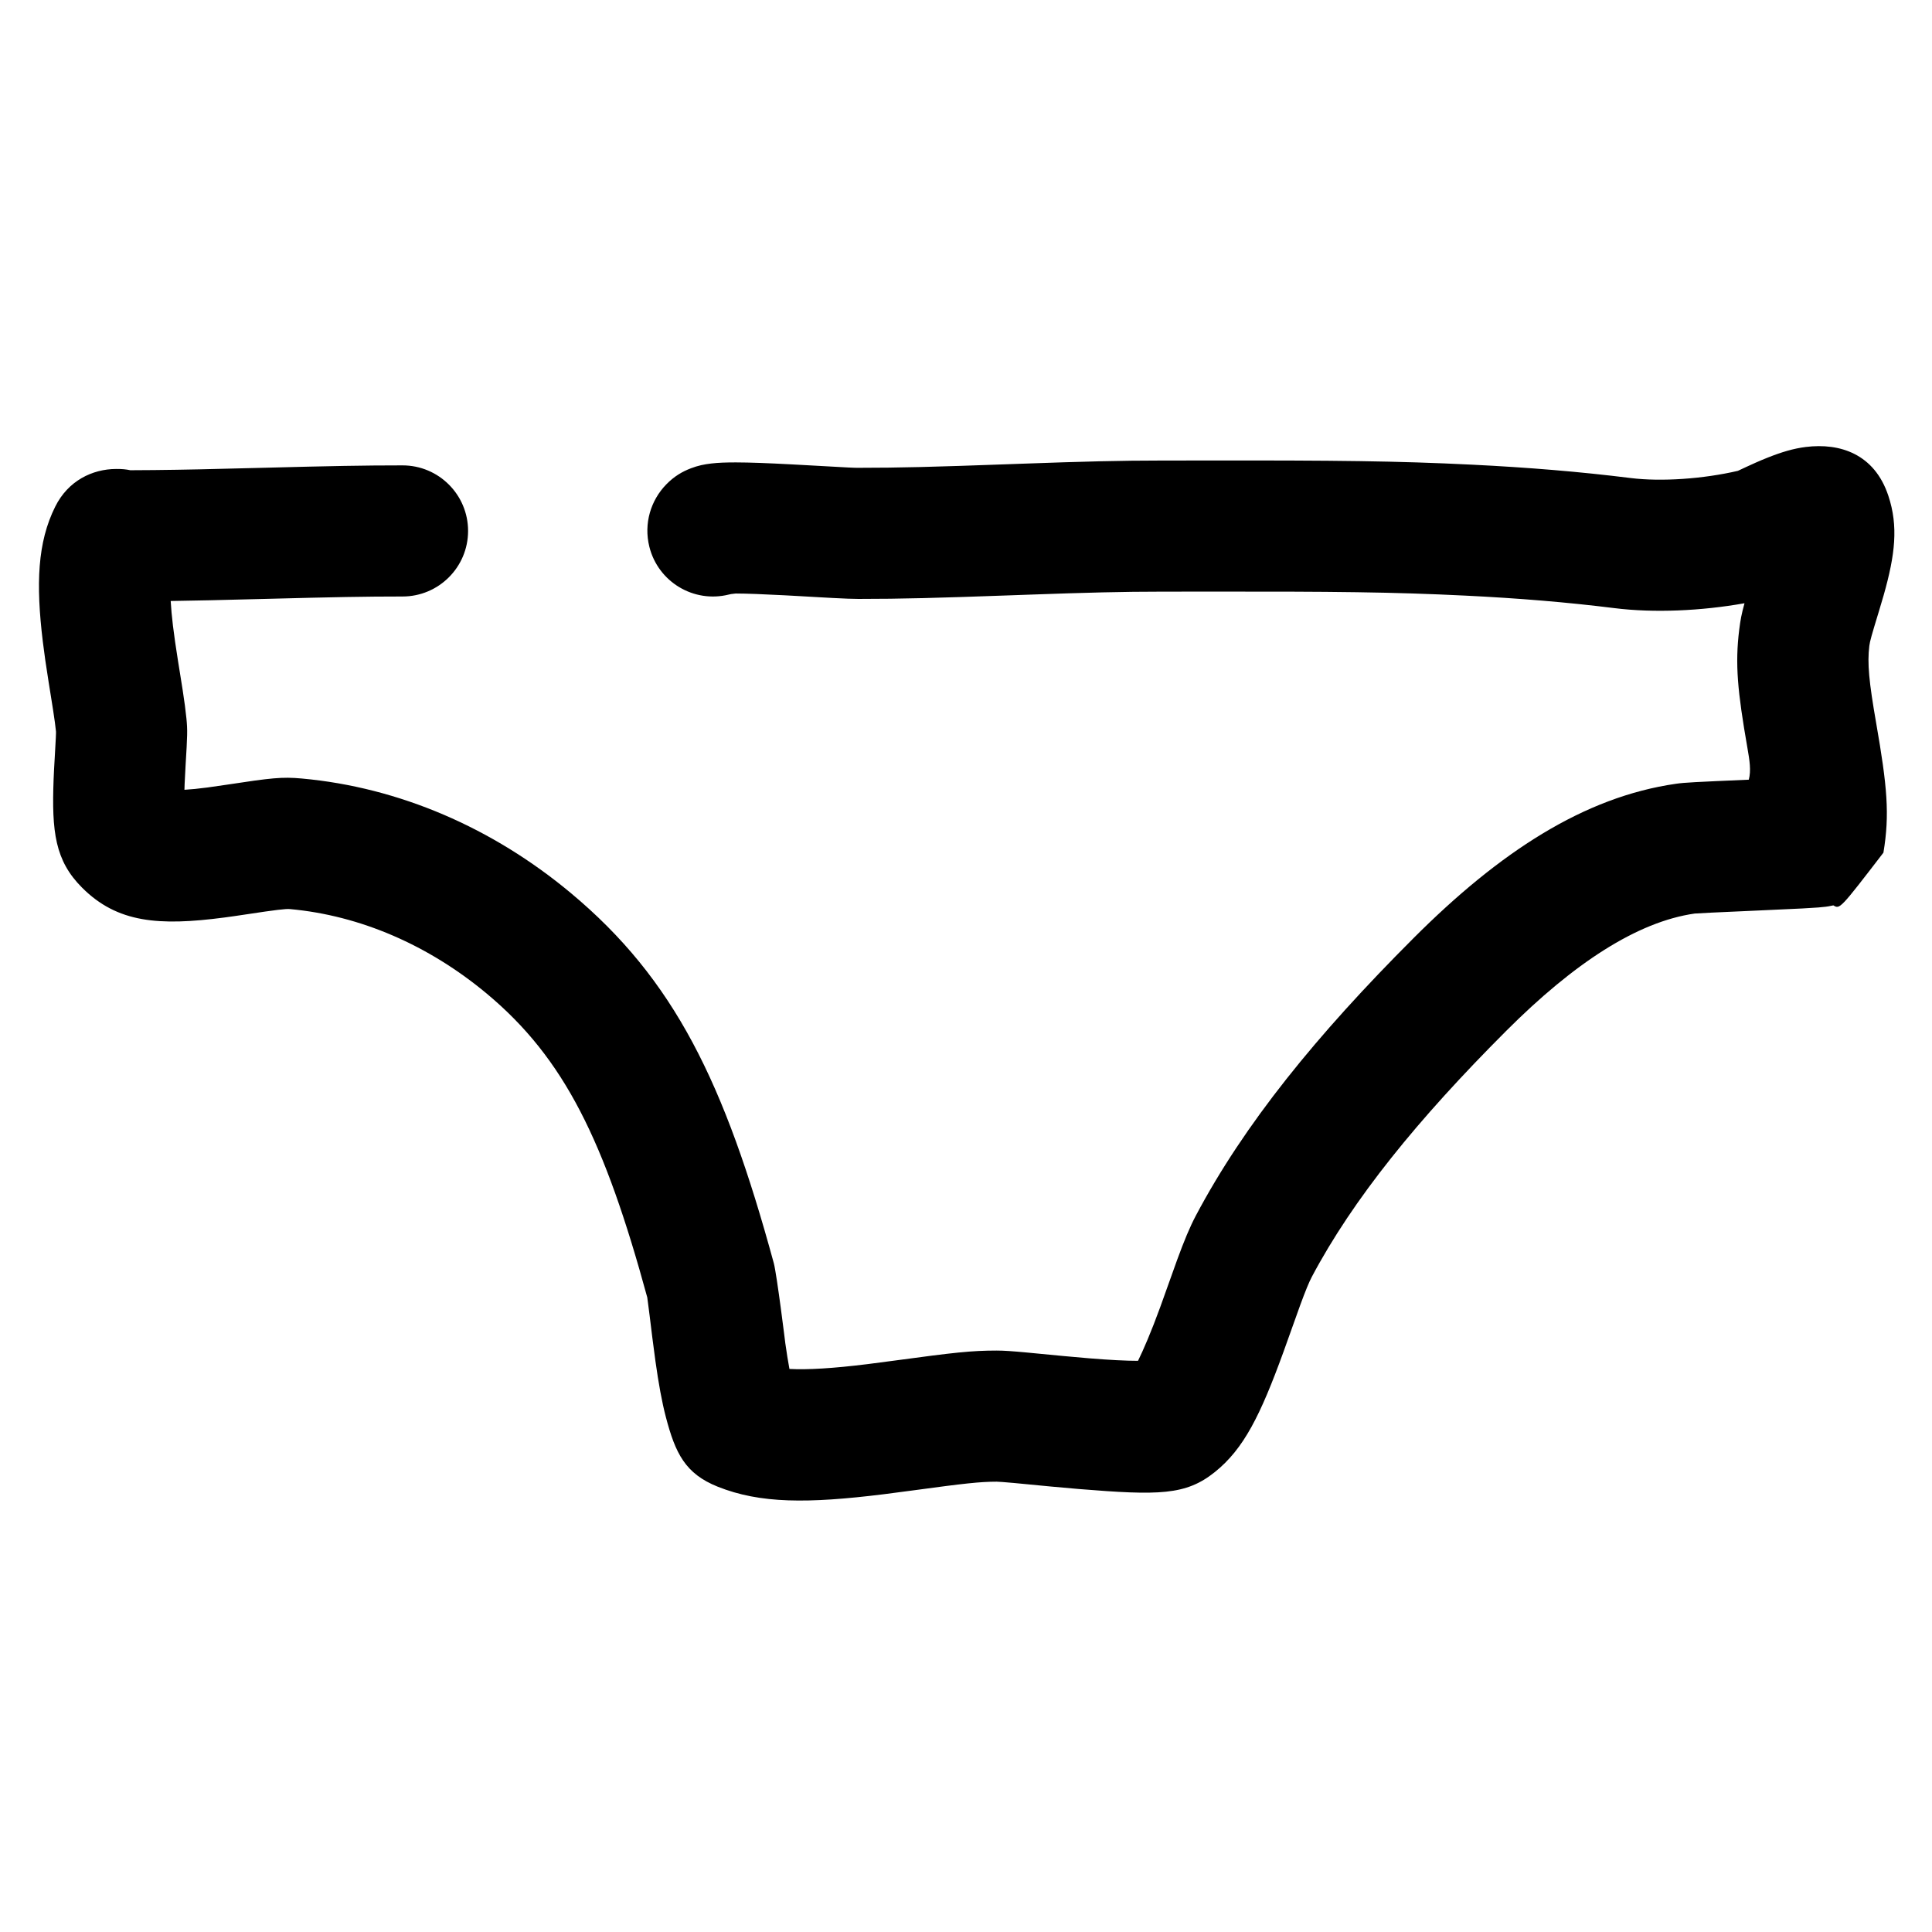 <?xml version="1.0" encoding="UTF-8"?>
<!-- Uploaded to: SVG Repo, www.svgrepo.com, Generator: SVG Repo Mixer Tools -->
<svg fill="#000000" width="800px" height="800px" version="1.1" viewBox="144 144 512 512" xmlns="http://www.w3.org/2000/svg">
 <path d="m185.05 268.57c7.828-0.082 14.176-0.223 28.305-0.59 18.691-0.488 26.93-0.648 37.32-0.648 9.594 0 17.371 7.777 17.371 17.371 0 9.598-7.777 17.375-17.371 17.375-9.988 0-18.027 0.156-36.414 0.637-12.004 0.312-18.488 0.465-25.027 0.555 0.113 1.934 0.309 4.121 0.598 6.527 0.332 2.746 0.75 5.609 1.363 9.484-0.027-0.172 0.973 6.027 1.23 7.695 0.453 2.969 0.77 5.289 0.98 7.418 0.312 3.117 0.262 4.457-0.223 12.441-0.129 2.148-0.203 3.547-0.254 4.938-0.02 0.531-0.035 1.043-0.047 1.531 1.68-0.094 3.684-0.293 6.047-0.605 1.453-0.191 2.93-0.406 5.125-0.738 11.879-1.809 14.672-2.125 19.918-1.648 25.863 2.348 50.582 13.082 71.25 30.305 27.512 22.93 40.781 50.223 53.84 98.113 0.809 2.961 3.156 21.965 3.039 21.133 0.375 2.656 0.746 4.969 1.109 6.922 4.766 0.258 11.609-0.152 20.684-1.277 2.117-0.262 4.227-0.539 7.363-0.965 15.637-2.117 20.207-2.629 26.883-2.629 1.879 0 4.137 0.16 7.816 0.5 1.707 0.156 8.562 0.824 9.77 0.938 2.609 0.246 4.844 0.445 6.965 0.617 5.367 0.438 9.672 0.664 12.895 0.664 1.352-2.727 3.492-7.652 5.883-14.223 0.699-1.922 3.695-10.371 4.481-12.512 1.871-5.106 3.348-8.68 4.957-11.727 12.859-24.277 31.953-47.812 57.707-73.566 22.77-22.77 45.145-37.414 69.598-40.906 2.238-0.32 4.84-0.449 19.234-1.074 0.656-2.402 0.207-5.148-0.359-8.41-2.606-14.957-3.316-22.188-2.168-31.391 0.312-2.504 0.598-4.074 1.395-6.957-11.488 2.043-24.008 2.602-34.512 1.289-12.414-1.551-25.414-2.625-39.484-3.312-19.09-0.938-34.508-1.109-69.062-1.062-5.719 0.008-8.242 0.012-11.41 0.012-10.223 0-19.633 0.238-36.047 0.828-1.723 0.062-1.723 0.062-3.449 0.125-20.184 0.727-29.281 0.973-40.844 0.973-1.555 0-3.637-0.082-6.797-0.246-1.168-0.062-2.445-0.133-4.231-0.234-2.266-0.129-2.266-0.129-4.617-0.262-1.949-0.109-2.711-0.148-3.906-0.215-5.797-0.305-10.023-0.465-12.984-0.473-1.176 0.102-1.496 0.191-1.824 0.273-9.309 2.32-18.734-3.348-21.059-12.656-1.547-6.219 0.406-12.34 4.469-16.52 2.117-2.172 4.269-3.418 6.562-4.289 1.891-0.723 3.531-1.051 5.383-1.266 1.852-0.219 3.949-0.293 6.543-0.289 3.711 0.008 8.398 0.188 14.742 0.523 1.238 0.066 2.031 0.109 4.023 0.219 12.355 0.695 12.234 0.688 13.695 0.688 11.004 0 19.82-0.234 39.586-0.949l3.461-0.125c16.805-0.605 26.539-0.852 37.293-0.852 3.144 0 5.66-0.004 11.363-0.012 35.137-0.047 50.945 0.129 70.809 1.102 14.902 0.73 28.762 1.875 42.098 3.543 8.145 1.016 19.277 0.23 28.445-1.902 1.199-0.562 1.199-0.562 2.266-1.059 0.875-0.406 1.66-0.762 2.453-1.113 1.109-0.492 2.172-0.938 3.219-1.352 3.613-1.434 6.785-2.398 10.078-2.805 9.016-1.117 18.16 1.828 21.848 12.906 2.707 8.117 1.797 15.68-1.223 26.355-0.371 1.312-0.758 2.613-1.281 4.328-1.961 6.418-2.375 7.91-2.523 9.098-0.578 4.637-0.094 9.543 1.805 20.453 2.93 16.812 3.621 24.219 1.926 34.375-11.539 15.008-11.539 15.008-13.27 13.969-1.312 0.266-1.312 0.266-1.98 0.355-0.605 0.078-1.227 0.141-1.977 0.199-1.074 0.082-2.488 0.172-4.309 0.266-2.797 0.148-5.965 0.293-11.98 0.555-10.719 0.469-16.102 0.734-16.484 0.789-15.246 2.176-32.023 13.156-49.941 31.074-23.52 23.52-40.641 44.621-51.566 65.258-0.68 1.285-1.684 3.711-3.047 7.434-0.703 1.91-3.676 10.312-4.453 12.438-6.106 16.766-10.484 25.664-18.211 31.84-7.66 6.129-14.77 6.188-36.031 4.461-2.289-0.188-4.672-0.398-7.422-0.66-1.293-0.121-8.078-0.781-9.672-0.93-2.574-0.234-4.211-0.352-4.641-0.352-4.41 0-8.551 0.461-22.215 2.316-3.262 0.441-5.484 0.734-7.762 1.016-20.047 2.481-32.719 2.492-43.949-2-8.617-3.441-11.234-8.836-13.75-18.441-1.062-4.047-1.926-8.855-2.769-14.84-0.277-1.969-0.543-4.008-0.844-6.402-0.156-1.273-0.641-5.227-0.688-5.598-0.375-3.035-0.656-4.969-0.621-4.84-11.34-41.574-21.938-63.371-42.562-80.562-15.402-12.832-33.527-20.703-52.152-22.395-1.082-0.098-3.656 0.195-11.547 1.398-2.41 0.363-4.086 0.609-5.82 0.836-17.387 2.289-28.375 1.422-37.699-7.898-7.172-7.172-8.086-14.777-7.555-28.797 0.066-1.707 0.152-3.32 0.297-5.707 0.293-4.91 0.359-6.594 0.332-6.894-0.141-1.398-0.383-3.176-0.754-5.59-0.234-1.527-1.211-7.59-1.199-7.527-0.68-4.266-1.152-7.512-1.547-10.777-1.832-15.191-1.43-26.238 3.309-35.715 3.394-6.816 9.797-9.941 16.129-9.965 1.613-0.008 2.59 0.094 3.758 0.336 2.117-0.004 4.285-0.02 6.519-0.043z"/>
</svg>